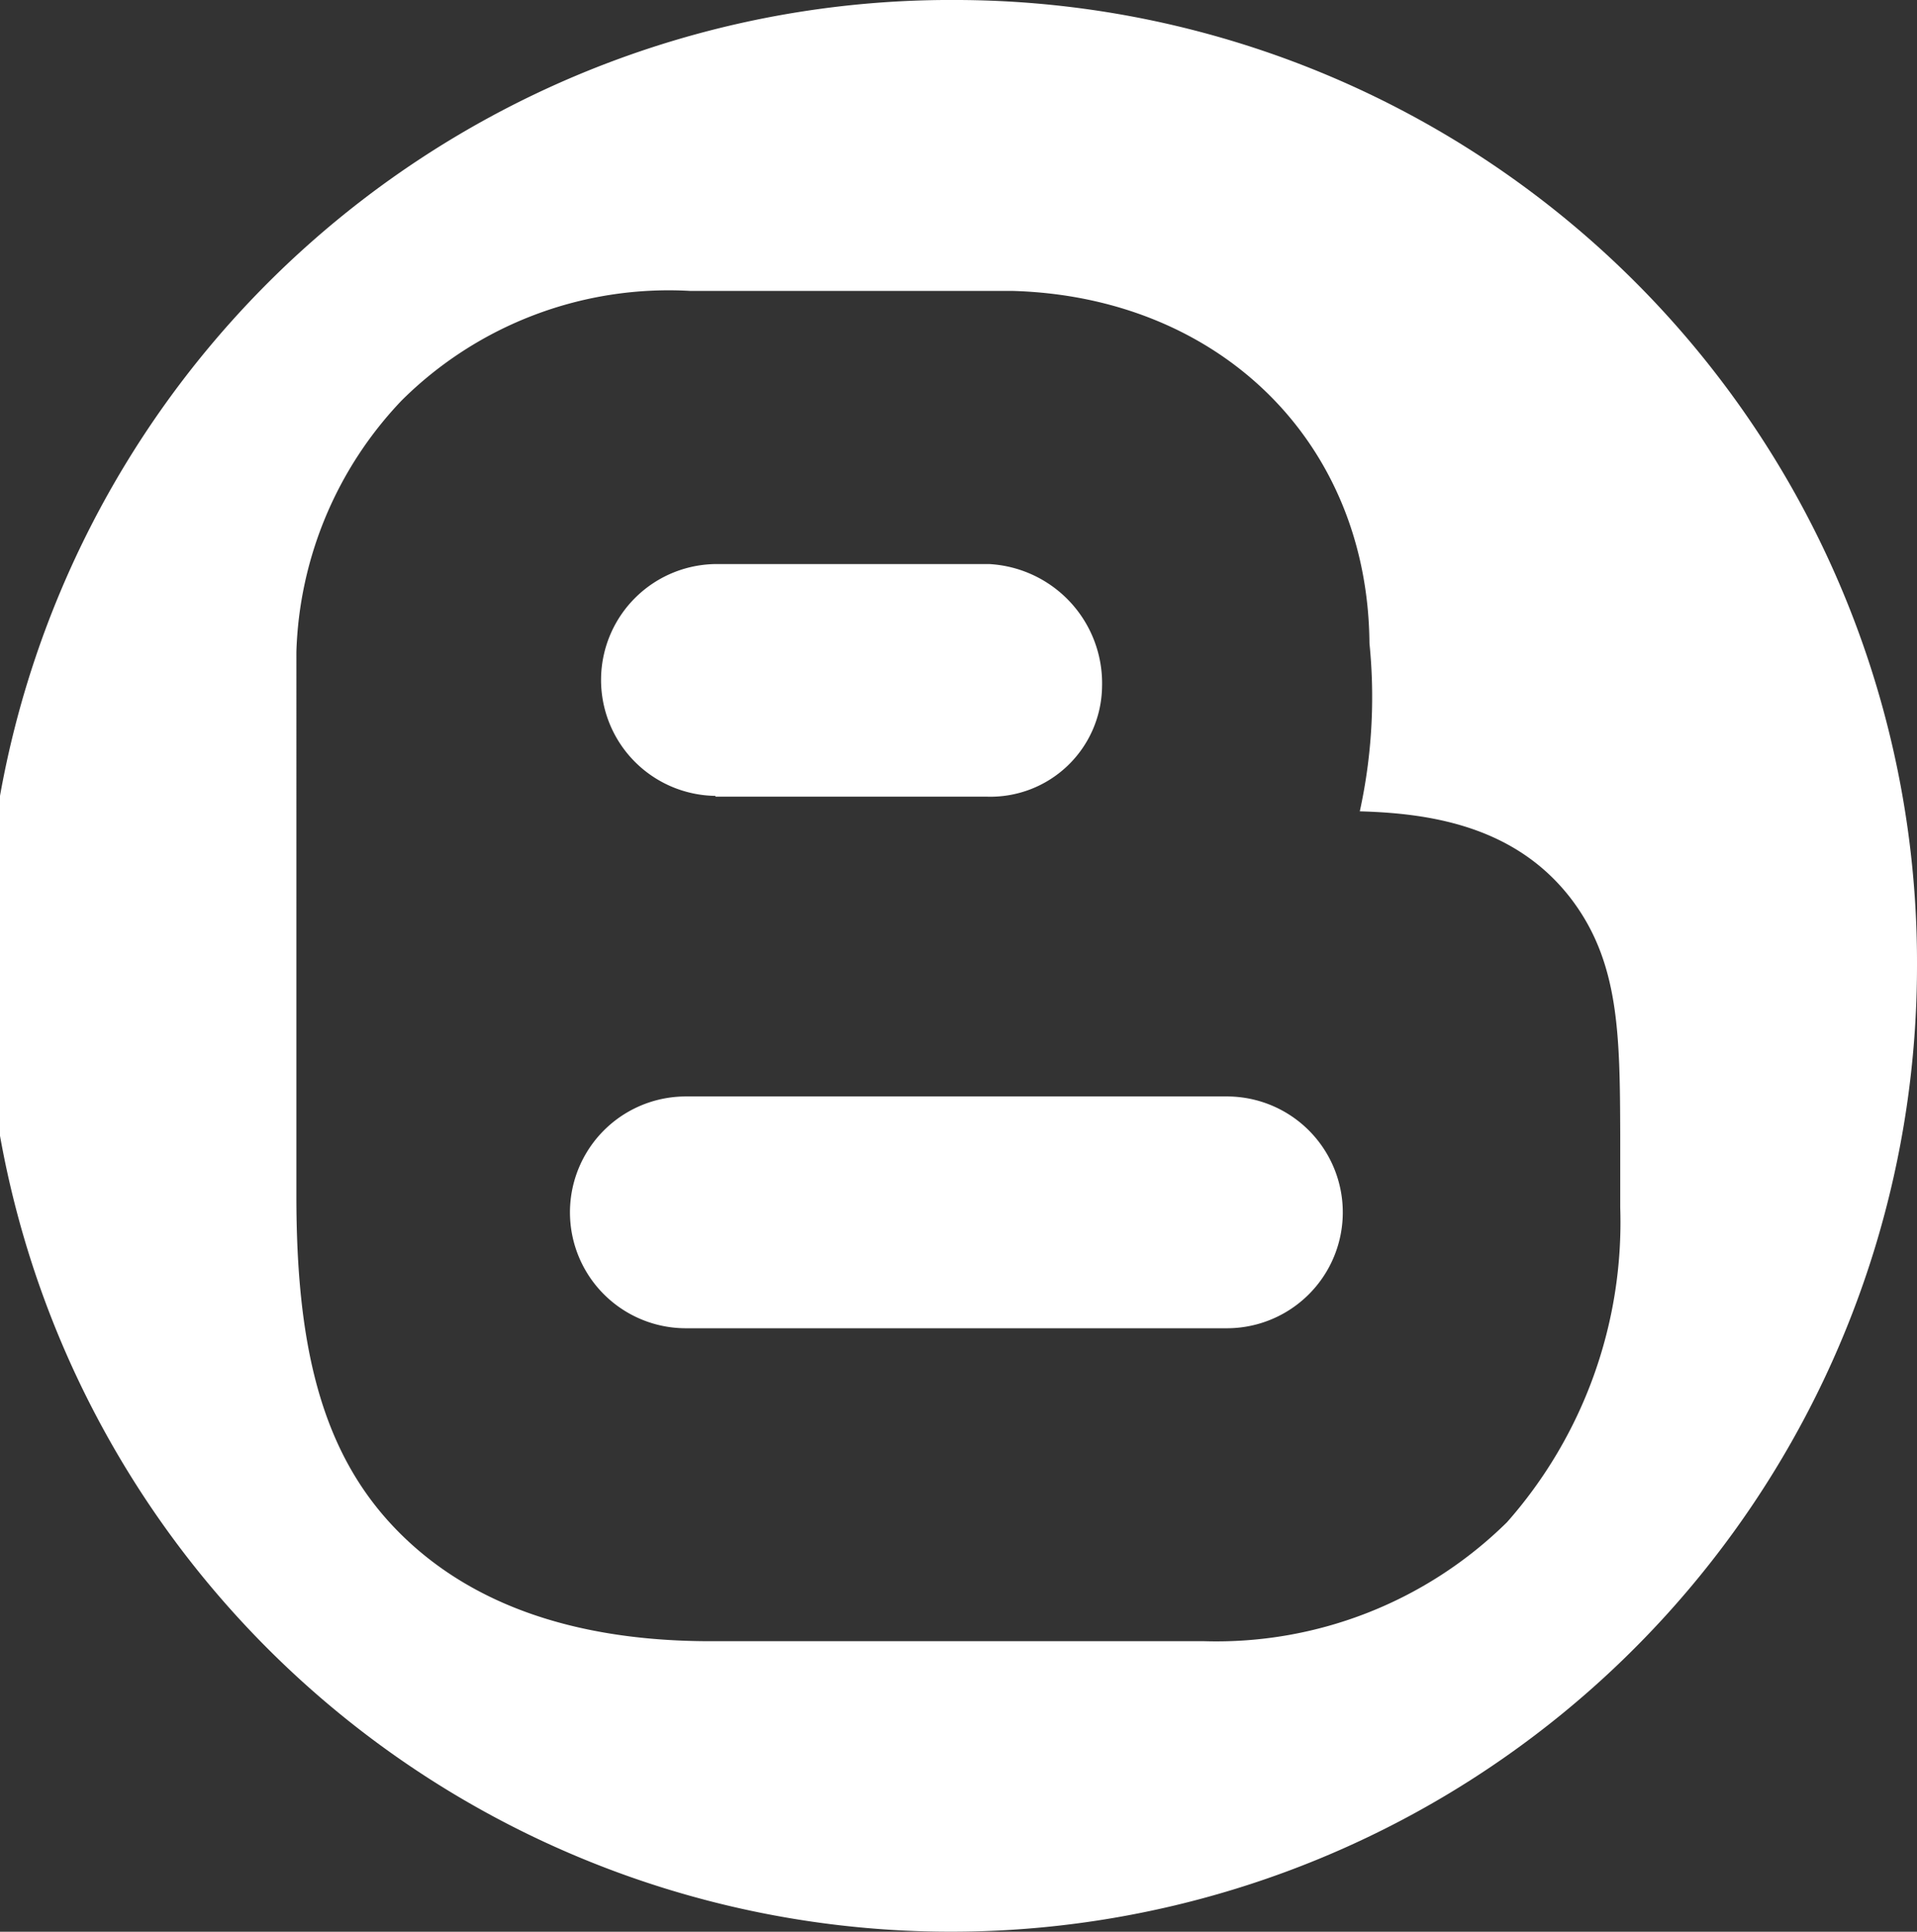 <svg xmlns="http://www.w3.org/2000/svg" viewBox="0 0 49.61 50"><rect x="0" y="0" width="49.61" height="50" fill="#333333" stroke="none"/><defs><style>.cls-1{fill:#fff;}</style></defs><g id="Capa_2" data-name="Capa 2"><g id="Blog"><path class="cls-1" d="M18.52,20.62h7a2.89,2.89,0,0,0,3-2.85A3.09,3.09,0,0,0,25.6,14.6h-7a3,3,0,0,0-.09,6Z"/><path class="cls-1" d="M31.75,28.38h-14a3,3,0,0,0,0,6h14a3,3,0,0,0,0-6Z"/><path class="cls-1" d="M24.81,0a25,25,0,1,0,24.8,25A24.91,24.91,0,0,0,24.81,0ZM39,39.4a10.71,10.71,0,0,1-7.83,3.08H18.39c-3.59,0-6.37-1-8.24-3s-2.48-4.74-2.48-8.52c0-.26,0-.51,0-.76V16.87a9.87,9.87,0,0,1,2.72-6.5,9.8,9.8,0,0,1,7.47-2.84H26.2c5.35.15,9.2,3.9,9.24,9.12A13.82,13.82,0,0,1,35.19,21c1.8.05,4,.37,5.45,2.24,1.27,1.65,1.28,3.53,1.29,6.13,0,.53,0,1.89,0,1.89A11.73,11.73,0,0,1,39,39.4Z"/></g></g></svg>